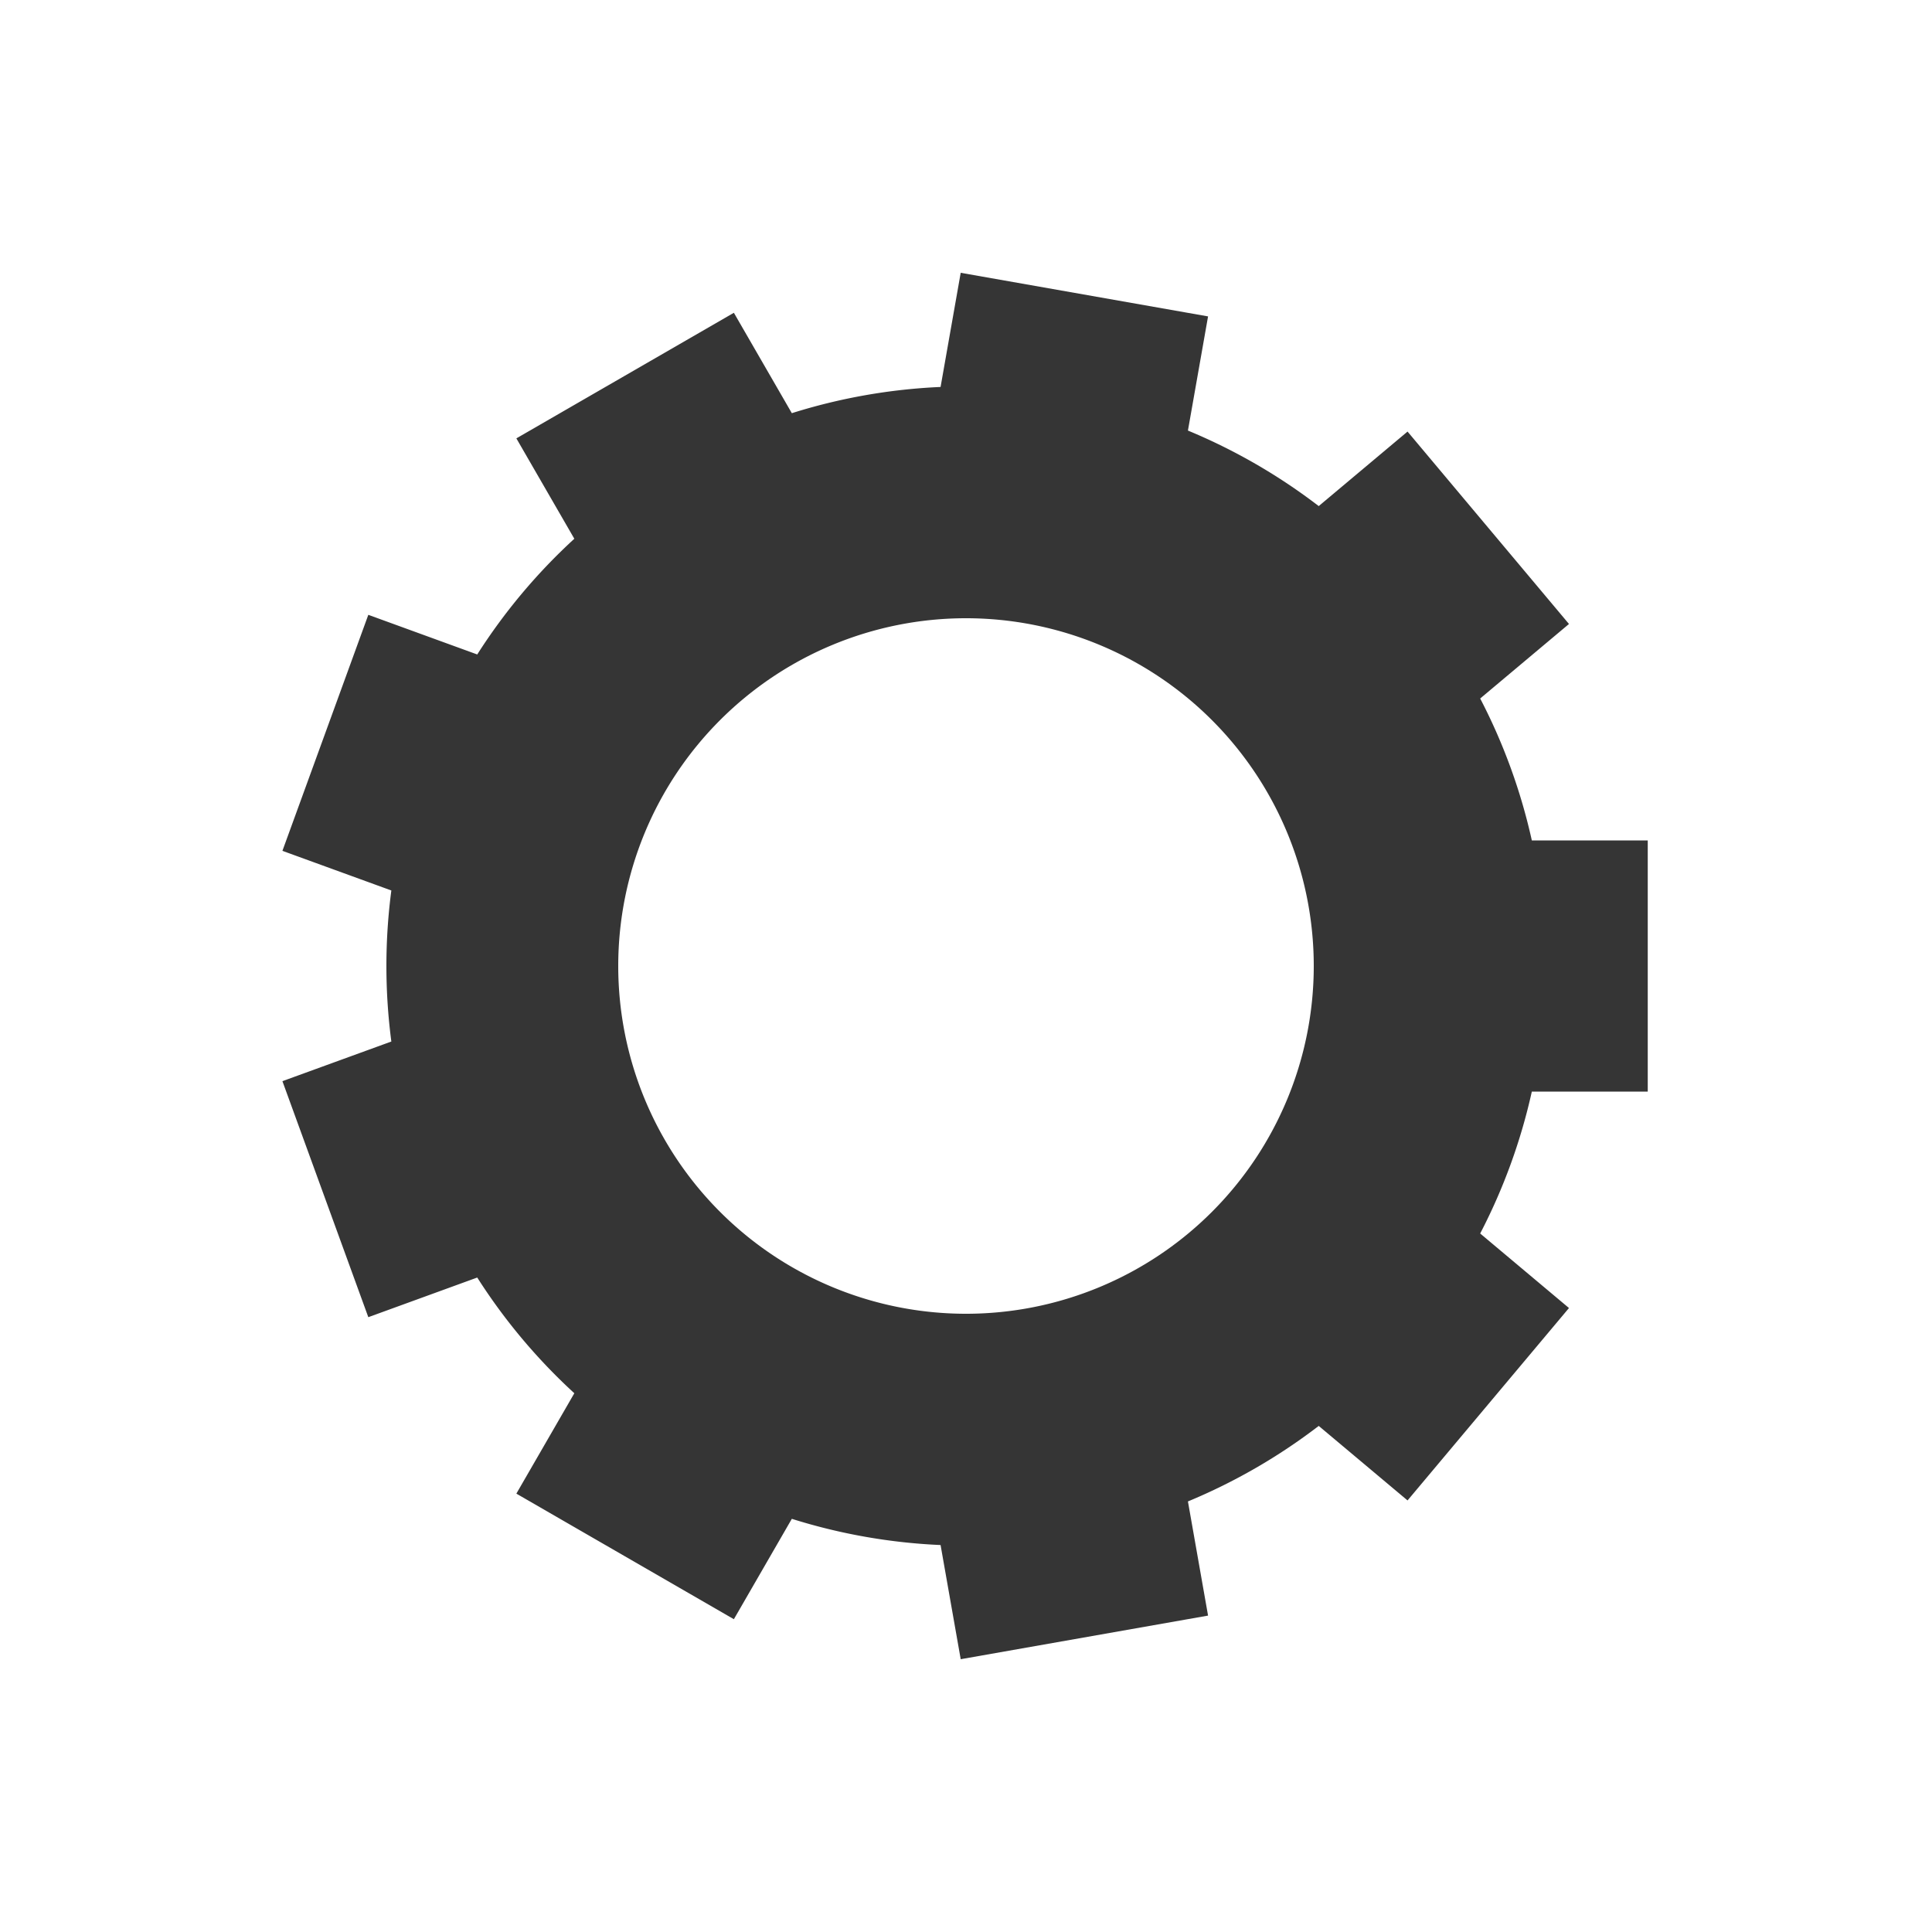 <?xml version="1.0" encoding="utf-8"?>
<svg xmlns="http://www.w3.org/2000/svg" xmlns:xlink="http://www.w3.org/1999/xlink" style="margin: auto; background: none; display: block; shape-rendering: auto;" width="244px" height="244px" viewBox="0 0 100 100" preserveAspectRatio="xMidYMid">
<g transform="translate(50 50)">
<g>
<animateTransform attributeName="transform" type="rotate" values="0;40" keyTimes="0;1" dur="0.319s" repeatCount="indefinite"></animateTransform><path d="M29.287 -6.5 L35.287 -6.5 L35.287 6.5 L29.287 6.5 A30 30 0 0 1 26.614 13.846 L26.614 13.846 L31.21 17.703 L22.854 27.662 L18.257 23.805 A30 30 0 0 1 11.487 27.714 L11.487 27.714 L12.529 33.623 L-0.274 35.88 L-1.316 29.971 A30 30 0 0 1 -9.015 28.614 L-9.015 28.614 L-12.015 33.81 L-23.273 27.31 L-20.273 22.114 A30 30 0 0 1 -25.298 16.125 L-25.298 16.125 L-30.936 18.177 L-35.382 5.961 L-29.744 3.909 A30 30 0 0 1 -29.744 -3.909 L-29.744 -3.909 L-35.382 -5.961 L-30.936 -18.177 L-25.298 -16.125 A30 30 0 0 1 -20.273 -22.114 L-20.273 -22.114 L-23.273 -27.31 L-12.015 -33.81 L-9.015 -28.614 A30 30 0 0 1 -1.316 -29.971 L-1.316 -29.971 L-0.274 -35.88 L12.529 -33.623 L11.487 -27.714 A30 30 0 0 1 18.257 -23.805 L18.257 -23.805 L22.854 -27.662 L31.21 -17.703 L26.614 -13.846 A30 30 0 0 1 29.287 -6.5 M0 -18A18 18 0 1 0 0 18 A18 18 0 1 0 0 -18" fill="#353535"></path></g></g>
</svg>